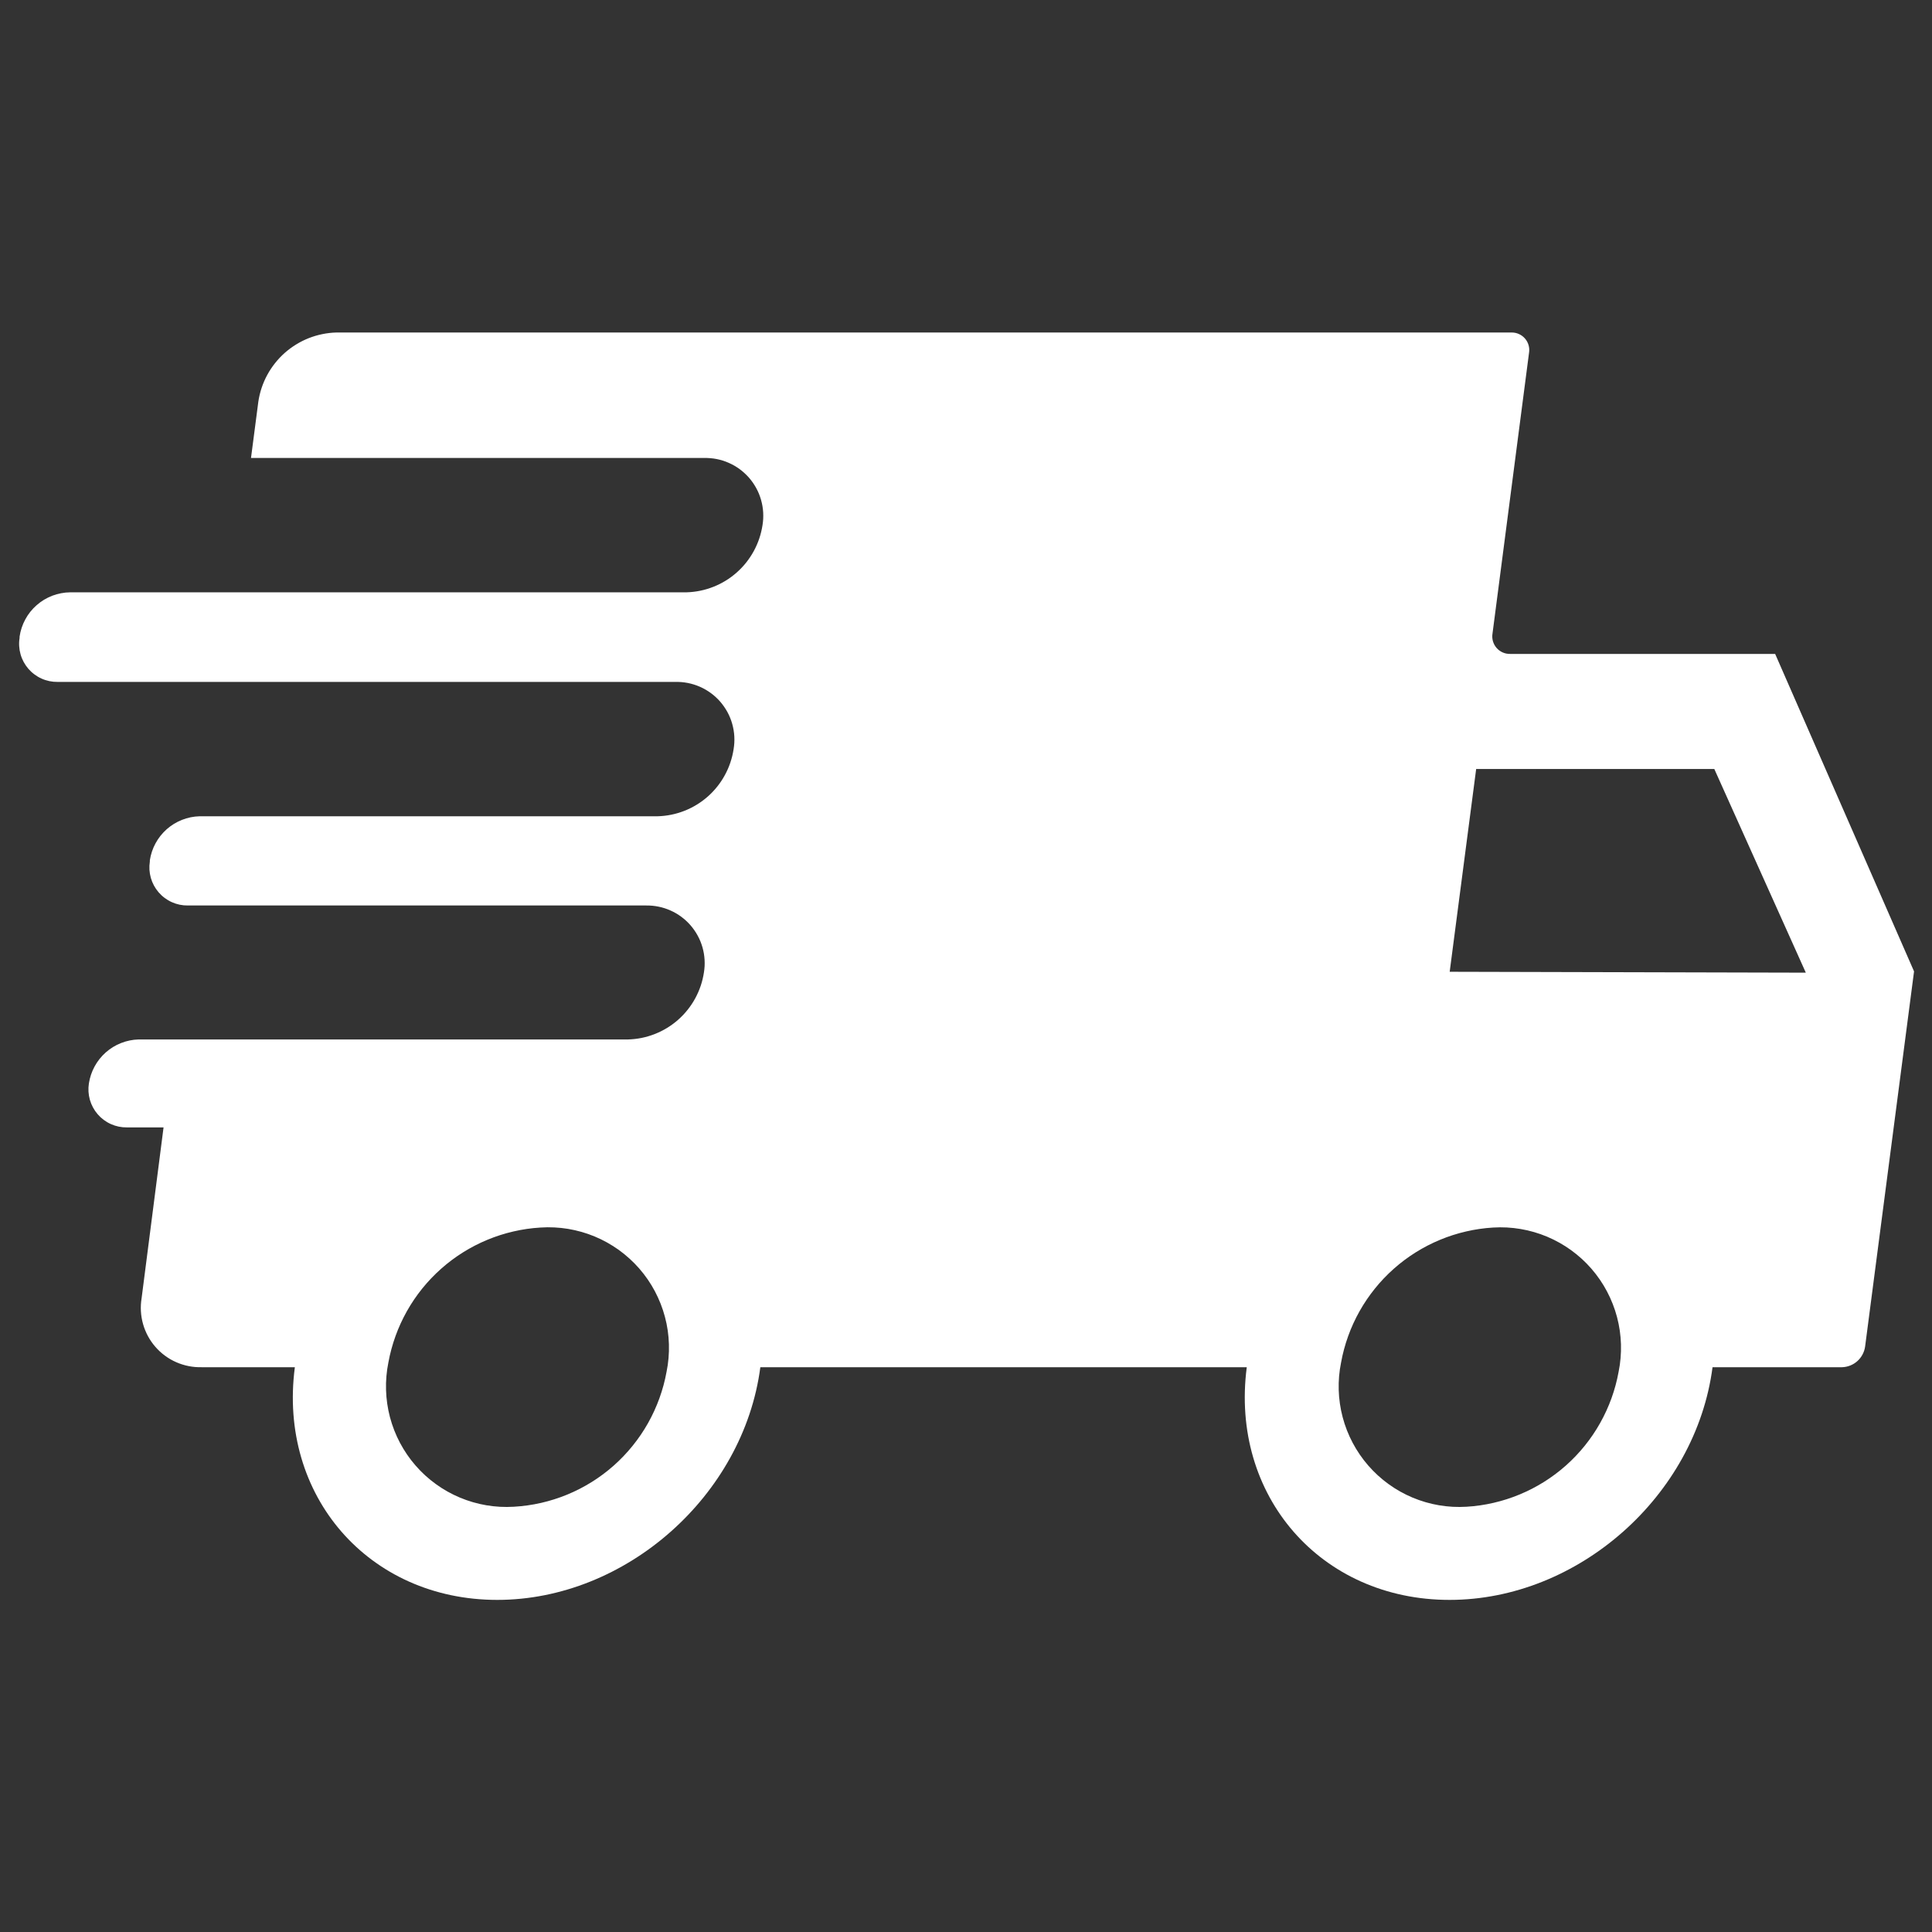 <svg version="1.0" preserveAspectRatio="xMidYMid meet" height="500" viewBox="0 0 375 375" zoomAndPan="magnify" width="500" xmlns:xlink="http://www.w3.org/1999/xlink" xmlns="http://www.w3.org/2000/svg"><rect x="0" y="0" width="375" height="375" fill="#333333" stroke="none"/><defs><clipPath id="1faf0ac544"><path clip-rule="nonzero" d="M 3.059 64.539 L 372 64.539 L 372 310.539 L 3.059 310.539 Z M 3.059 64.539"></path></clipPath></defs><g clip-path="url(#1faf0ac544)"><path fill-rule="nonzero" fill-opacity="1" d="M 344.555 126.926 L 293.141 126.926 C 292.891 126.93 292.641 126.91 292.395 126.863 C 292.148 126.816 291.91 126.742 291.68 126.641 C 291.449 126.539 291.234 126.414 291.031 126.266 C 290.828 126.117 290.645 125.949 290.48 125.758 C 290.316 125.57 290.176 125.363 290.055 125.145 C 289.938 124.922 289.844 124.691 289.773 124.449 C 289.707 124.207 289.668 123.961 289.652 123.711 C 289.641 123.461 289.652 123.211 289.695 122.965 L 296.781 68.5 C 296.82 68.254 296.836 68.004 296.824 67.754 C 296.809 67.504 296.77 67.262 296.703 67.02 C 296.637 66.777 296.543 66.547 296.426 66.328 C 296.309 66.109 296.168 65.902 296.004 65.715 C 295.84 65.523 295.656 65.355 295.457 65.207 C 295.258 65.059 295.043 64.934 294.812 64.832 C 294.586 64.73 294.348 64.652 294.102 64.605 C 293.859 64.555 293.609 64.535 293.359 64.539 L 65.297 64.539 C 64.379 64.562 63.473 64.668 62.574 64.852 C 61.672 65.035 60.797 65.293 59.941 65.629 C 59.09 65.965 58.27 66.375 57.488 66.855 C 56.707 67.332 55.969 67.879 55.281 68.484 C 54.594 69.094 53.965 69.758 53.395 70.477 C 52.824 71.195 52.316 71.957 51.879 72.762 C 51.441 73.57 51.078 74.406 50.785 75.277 C 50.496 76.148 50.281 77.039 50.145 77.945 L 48.719 88.895 L 136.637 88.895 C 137.047 88.883 137.461 88.895 137.871 88.93 C 138.281 88.961 138.688 89.02 139.094 89.098 C 139.496 89.176 139.895 89.277 140.289 89.402 C 140.68 89.523 141.066 89.668 141.441 89.836 C 141.82 90 142.188 90.188 142.543 90.391 C 142.902 90.598 143.246 90.824 143.578 91.066 C 143.91 91.312 144.227 91.574 144.527 91.852 C 144.832 92.129 145.117 92.426 145.391 92.734 C 145.66 93.047 145.914 93.371 146.148 93.707 C 146.383 94.047 146.598 94.398 146.793 94.758 C 146.992 95.121 147.168 95.492 147.324 95.875 C 147.477 96.258 147.613 96.645 147.723 97.039 C 147.836 97.438 147.926 97.84 147.996 98.246 C 148.062 98.652 148.109 99.059 148.133 99.469 C 148.156 99.883 148.156 100.293 148.137 100.703 C 148.113 101.117 148.07 101.523 148.004 101.93 C 147.867 102.812 147.656 103.68 147.375 104.523 C 147.09 105.371 146.73 106.188 146.305 106.973 C 145.875 107.754 145.383 108.496 144.828 109.195 C 144.27 109.895 143.656 110.539 142.988 111.129 C 142.32 111.719 141.605 112.25 140.844 112.715 C 140.082 113.184 139.285 113.578 138.453 113.906 C 137.621 114.234 136.77 114.484 135.895 114.664 C 135.02 114.844 134.137 114.945 133.242 114.969 L 13.641 114.969 C 13.043 114.973 12.453 115.031 11.871 115.145 C 11.285 115.254 10.715 115.414 10.16 115.625 C 9.605 115.84 9.07 116.098 8.562 116.402 C 8.051 116.711 7.574 117.059 7.125 117.453 C 6.676 117.844 6.266 118.273 5.895 118.734 C 5.523 119.199 5.195 119.695 4.914 120.219 C 4.629 120.738 4.395 121.285 4.207 121.848 C 4.02 122.414 3.883 122.988 3.801 123.578 L 3.801 123.824 C 3.715 124.355 3.688 124.891 3.723 125.426 C 3.754 125.961 3.844 126.488 3.992 127.004 C 4.137 127.523 4.34 128.016 4.594 128.488 C 4.852 128.961 5.152 129.402 5.504 129.809 C 5.855 130.215 6.246 130.578 6.68 130.898 C 7.109 131.219 7.57 131.492 8.059 131.711 C 8.551 131.934 9.059 132.098 9.586 132.207 C 10.109 132.316 10.641 132.367 11.18 132.359 L 131.055 132.359 C 131.465 132.352 131.875 132.363 132.285 132.395 C 132.695 132.43 133.102 132.488 133.508 132.566 C 133.91 132.645 134.309 132.746 134.703 132.871 C 135.094 132.992 135.48 133.137 135.855 133.301 C 136.234 133.469 136.602 133.652 136.957 133.859 C 137.312 134.066 137.656 134.293 137.988 134.535 C 138.32 134.777 138.637 135.039 138.941 135.32 C 139.242 135.598 139.527 135.895 139.801 136.203 C 140.07 136.516 140.32 136.84 140.555 137.18 C 140.789 137.516 141.004 137.867 141.203 138.23 C 141.398 138.59 141.574 138.961 141.727 139.344 C 141.883 139.727 142.016 140.113 142.125 140.512 C 142.238 140.906 142.328 141.309 142.395 141.715 C 142.465 142.121 142.508 142.527 142.531 142.941 C 142.555 143.352 142.551 143.762 142.531 144.172 C 142.508 144.586 142.461 144.992 142.395 145.398 C 142.262 146.281 142.051 147.148 141.766 147.996 C 141.484 148.84 141.129 149.656 140.699 150.441 C 140.273 151.227 139.781 151.969 139.223 152.668 C 138.668 153.367 138.055 154.012 137.387 154.602 C 136.715 155.195 136 155.723 135.238 156.188 C 134.477 156.656 133.68 157.051 132.848 157.379 C 132.016 157.707 131.164 157.957 130.285 158.137 C 129.41 158.312 128.527 158.414 127.633 158.438 L 38.73 158.438 C 38.148 158.453 37.57 158.52 36.996 158.637 C 36.426 158.754 35.867 158.922 35.324 159.137 C 34.781 159.352 34.262 159.609 33.762 159.914 C 33.266 160.223 32.797 160.566 32.359 160.953 C 31.922 161.34 31.523 161.766 31.156 162.223 C 30.793 162.68 30.473 163.164 30.195 163.676 C 29.914 164.188 29.684 164.723 29.496 165.277 C 29.312 165.828 29.176 166.395 29.086 166.973 L 29.086 167.219 C 29.004 167.75 28.977 168.285 29.008 168.82 C 29.043 169.355 29.133 169.883 29.277 170.398 C 29.426 170.918 29.629 171.41 29.883 171.883 C 30.137 172.355 30.441 172.797 30.793 173.203 C 31.145 173.609 31.535 173.973 31.969 174.293 C 32.398 174.613 32.859 174.887 33.348 175.105 C 33.84 175.328 34.348 175.492 34.871 175.602 C 35.398 175.711 35.93 175.762 36.469 175.754 L 125.395 175.754 C 125.801 175.75 126.211 175.766 126.617 175.801 C 127.023 175.84 127.426 175.898 127.824 175.98 C 128.223 176.062 128.617 176.164 129.004 176.289 C 129.395 176.414 129.773 176.559 130.145 176.727 C 130.52 176.891 130.883 177.078 131.234 177.281 C 131.586 177.488 131.926 177.715 132.254 177.957 C 132.578 178.199 132.895 178.457 133.191 178.734 C 133.492 179.012 133.773 179.305 134.043 179.613 C 134.309 179.922 134.559 180.242 134.789 180.578 C 135.023 180.914 135.234 181.262 135.43 181.621 C 135.625 181.977 135.797 182.348 135.953 182.723 C 136.105 183.102 136.238 183.488 136.352 183.879 C 136.461 184.27 136.551 184.668 136.621 185.07 C 136.688 185.473 136.734 185.875 136.758 186.285 C 136.781 186.691 136.785 187.098 136.766 187.504 C 136.742 187.91 136.703 188.316 136.637 188.719 C 136.504 189.605 136.297 190.469 136.016 191.316 C 135.73 192.164 135.375 192.98 134.949 193.766 C 134.523 194.551 134.031 195.293 133.473 195.992 C 132.918 196.691 132.305 197.336 131.633 197.93 C 130.965 198.52 130.246 199.051 129.484 199.516 C 128.723 199.98 127.926 200.379 127.094 200.703 C 126.262 201.031 125.406 201.281 124.531 201.461 C 123.656 201.637 122.77 201.734 121.879 201.758 L 26.898 201.758 C 26.312 201.773 25.738 201.84 25.164 201.957 C 24.594 202.074 24.035 202.242 23.492 202.457 C 22.949 202.672 22.426 202.93 21.93 203.234 C 21.434 203.543 20.965 203.887 20.527 204.273 C 20.09 204.664 19.688 205.086 19.324 205.543 C 18.961 206 18.641 206.484 18.363 206.996 C 18.082 207.512 17.852 208.043 17.664 208.598 C 17.48 209.152 17.344 209.715 17.254 210.293 C 17.172 210.824 17.145 211.359 17.176 211.895 C 17.211 212.43 17.301 212.957 17.445 213.473 C 17.594 213.992 17.797 214.484 18.051 214.957 C 18.305 215.43 18.609 215.871 18.961 216.277 C 19.312 216.684 19.703 217.047 20.133 217.367 C 20.566 217.691 21.027 217.961 21.516 218.18 C 22.008 218.402 22.516 218.566 23.039 218.676 C 23.566 218.785 24.098 218.836 24.637 218.828 L 31.746 218.828 L 27.488 251.965 C 27.418 252.383 27.371 252.805 27.348 253.227 C 27.324 253.648 27.324 254.07 27.348 254.496 C 27.371 254.918 27.418 255.336 27.488 255.754 C 27.559 256.172 27.648 256.586 27.766 256.992 C 27.879 257.398 28.016 257.801 28.176 258.191 C 28.336 258.582 28.516 258.965 28.715 259.34 C 28.918 259.711 29.137 260.07 29.379 260.418 C 29.621 260.766 29.879 261.102 30.156 261.418 C 30.434 261.738 30.73 262.043 31.039 262.328 C 31.352 262.617 31.676 262.887 32.02 263.137 C 32.359 263.387 32.711 263.617 33.078 263.832 C 33.445 264.043 33.824 264.234 34.211 264.402 C 34.598 264.574 34.992 264.723 35.398 264.848 C 35.801 264.977 36.211 265.078 36.625 265.16 C 37.043 265.242 37.461 265.301 37.883 265.336 C 38.305 265.371 38.727 265.383 39.148 265.375 L 57.23 265.375 C 53.957 290.316 71.57 310.539 96.516 310.539 C 121.461 310.539 144.312 290.316 147.582 265.375 L 241.996 265.375 C 238.75 290.316 256.363 310.539 281.355 310.539 C 306.352 310.539 329.152 290.316 332.402 265.375 L 357.543 265.375 C 358.094 265.359 358.625 265.246 359.137 265.043 C 359.652 264.836 360.113 264.551 360.523 264.18 C 360.934 263.809 361.266 263.383 361.523 262.891 C 361.781 262.402 361.945 261.887 362.02 261.34 L 371.516 188.547 Z M 129.379 266.258 C 129.062 268.012 128.598 269.727 127.992 271.402 C 127.387 273.074 126.648 274.688 125.773 276.242 C 124.898 277.793 123.898 279.262 122.777 280.645 C 121.66 282.031 120.43 283.312 119.098 284.492 C 117.762 285.672 116.34 286.734 114.824 287.676 C 113.312 288.617 111.734 289.426 110.086 290.105 C 108.441 290.781 106.746 291.316 105.012 291.715 C 103.273 292.109 101.516 292.355 99.738 292.457 C 98.844 292.512 97.953 292.516 97.062 292.469 C 96.168 292.418 95.281 292.32 94.402 292.172 C 93.52 292.023 92.648 291.824 91.793 291.574 C 90.934 291.324 90.094 291.027 89.27 290.684 C 88.445 290.336 87.645 289.945 86.863 289.508 C 86.086 289.07 85.332 288.59 84.609 288.066 C 83.883 287.543 83.191 286.98 82.531 286.379 C 81.871 285.773 81.25 285.137 80.664 284.461 C 80.074 283.789 79.531 283.082 79.023 282.344 C 78.52 281.609 78.059 280.844 77.637 280.055 C 77.219 279.266 76.848 278.453 76.523 277.621 C 76.199 276.789 75.922 275.941 75.691 275.078 C 75.465 274.215 75.289 273.34 75.16 272.453 C 75.031 271.57 74.953 270.68 74.93 269.789 C 74.902 268.895 74.926 268.004 75.004 267.113 C 75.078 266.223 75.207 265.34 75.383 264.465 C 75.703 262.715 76.164 261.004 76.766 259.336 C 77.367 257.664 78.105 256.055 78.977 254.504 C 79.848 252.957 80.84 251.492 81.953 250.109 C 83.07 248.727 84.293 247.445 85.621 246.266 C 86.949 245.086 88.367 244.027 89.871 243.082 C 91.375 242.141 92.949 241.328 94.59 240.648 C 96.23 239.965 97.918 239.426 99.648 239.027 C 101.379 238.625 103.129 238.371 104.902 238.266 C 105.797 238.203 106.691 238.195 107.59 238.242 C 108.484 238.285 109.375 238.379 110.258 238.523 C 111.141 238.672 112.016 238.867 112.879 239.113 C 113.738 239.359 114.586 239.652 115.414 239.996 C 116.242 240.34 117.047 240.73 117.828 241.164 C 118.613 241.602 119.367 242.082 120.098 242.602 C 120.824 243.125 121.52 243.688 122.184 244.293 C 122.848 244.895 123.477 245.535 124.066 246.207 C 124.656 246.883 125.203 247.59 125.715 248.328 C 126.223 249.066 126.688 249.832 127.109 250.621 C 127.527 251.414 127.902 252.227 128.23 253.062 C 128.559 253.895 128.836 254.746 129.066 255.613 C 129.297 256.48 129.477 257.355 129.605 258.242 C 129.734 259.129 129.812 260.02 129.836 260.918 C 129.863 261.812 129.84 262.707 129.762 263.602 C 129.688 264.496 129.559 265.379 129.379 266.258 Z M 314.172 266.258 C 313.855 268.008 313.395 269.715 312.793 271.387 C 312.188 273.059 311.453 274.668 310.582 276.215 C 309.711 277.766 308.719 279.23 307.602 280.613 C 306.488 281.996 305.266 283.277 303.938 284.457 C 302.609 285.637 301.191 286.695 299.684 287.641 C 298.18 288.582 296.605 289.395 294.965 290.074 C 293.324 290.754 291.641 291.297 289.91 291.695 C 288.18 292.098 286.426 292.352 284.652 292.457 C 283.762 292.512 282.867 292.516 281.977 292.469 C 281.086 292.422 280.199 292.32 279.316 292.172 C 278.434 292.023 277.566 291.824 276.707 291.574 C 275.848 291.324 275.008 291.027 274.184 290.684 C 273.359 290.336 272.559 289.945 271.777 289.508 C 271 289.07 270.246 288.59 269.523 288.066 C 268.801 287.543 268.105 286.98 267.449 286.379 C 266.789 285.773 266.164 285.137 265.578 284.461 C 264.992 283.789 264.445 283.082 263.941 282.344 C 263.434 281.609 262.973 280.844 262.555 280.055 C 262.137 279.266 261.766 278.453 261.438 277.621 C 261.113 276.789 260.836 275.941 260.609 275.078 C 260.379 274.215 260.203 273.34 260.074 272.453 C 259.945 271.57 259.871 270.68 259.844 269.789 C 259.816 268.895 259.844 268.004 259.918 267.113 C 259.996 266.223 260.121 265.34 260.301 264.465 C 260.617 262.715 261.078 261.004 261.68 259.336 C 262.281 257.664 263.02 256.055 263.891 254.504 C 264.762 252.957 265.754 251.492 266.871 250.109 C 267.984 248.727 269.207 247.445 270.535 246.266 C 271.863 245.086 273.281 244.027 274.785 243.082 C 276.293 242.141 277.863 241.328 279.504 240.648 C 281.145 239.965 282.832 239.426 284.562 239.027 C 286.293 238.625 288.047 238.371 289.82 238.266 C 290.711 238.211 291.602 238.207 292.496 238.254 C 293.387 238.301 294.273 238.402 295.156 238.551 C 296.035 238.699 296.906 238.898 297.766 239.148 C 298.621 239.398 299.465 239.695 300.289 240.039 C 301.113 240.387 301.914 240.777 302.691 241.215 C 303.473 241.652 304.223 242.133 304.949 242.656 C 305.672 243.18 306.363 243.742 307.023 244.344 C 307.684 244.949 308.309 245.586 308.895 246.262 C 309.48 246.934 310.027 247.641 310.531 248.375 C 311.039 249.113 311.5 249.879 311.918 250.668 C 312.336 251.457 312.707 252.266 313.031 253.102 C 313.359 253.934 313.637 254.781 313.863 255.645 C 314.09 256.508 314.27 257.383 314.398 258.266 C 314.523 259.152 314.602 260.039 314.629 260.934 C 314.652 261.828 314.629 262.719 314.551 263.609 C 314.477 264.5 314.352 265.383 314.172 266.258 Z M 281.383 188.621 L 286.523 149.262 L 332.746 149.262 L 350.508 188.793 Z M 281.383 188.621" fill="#ffffff"></path></g></svg>